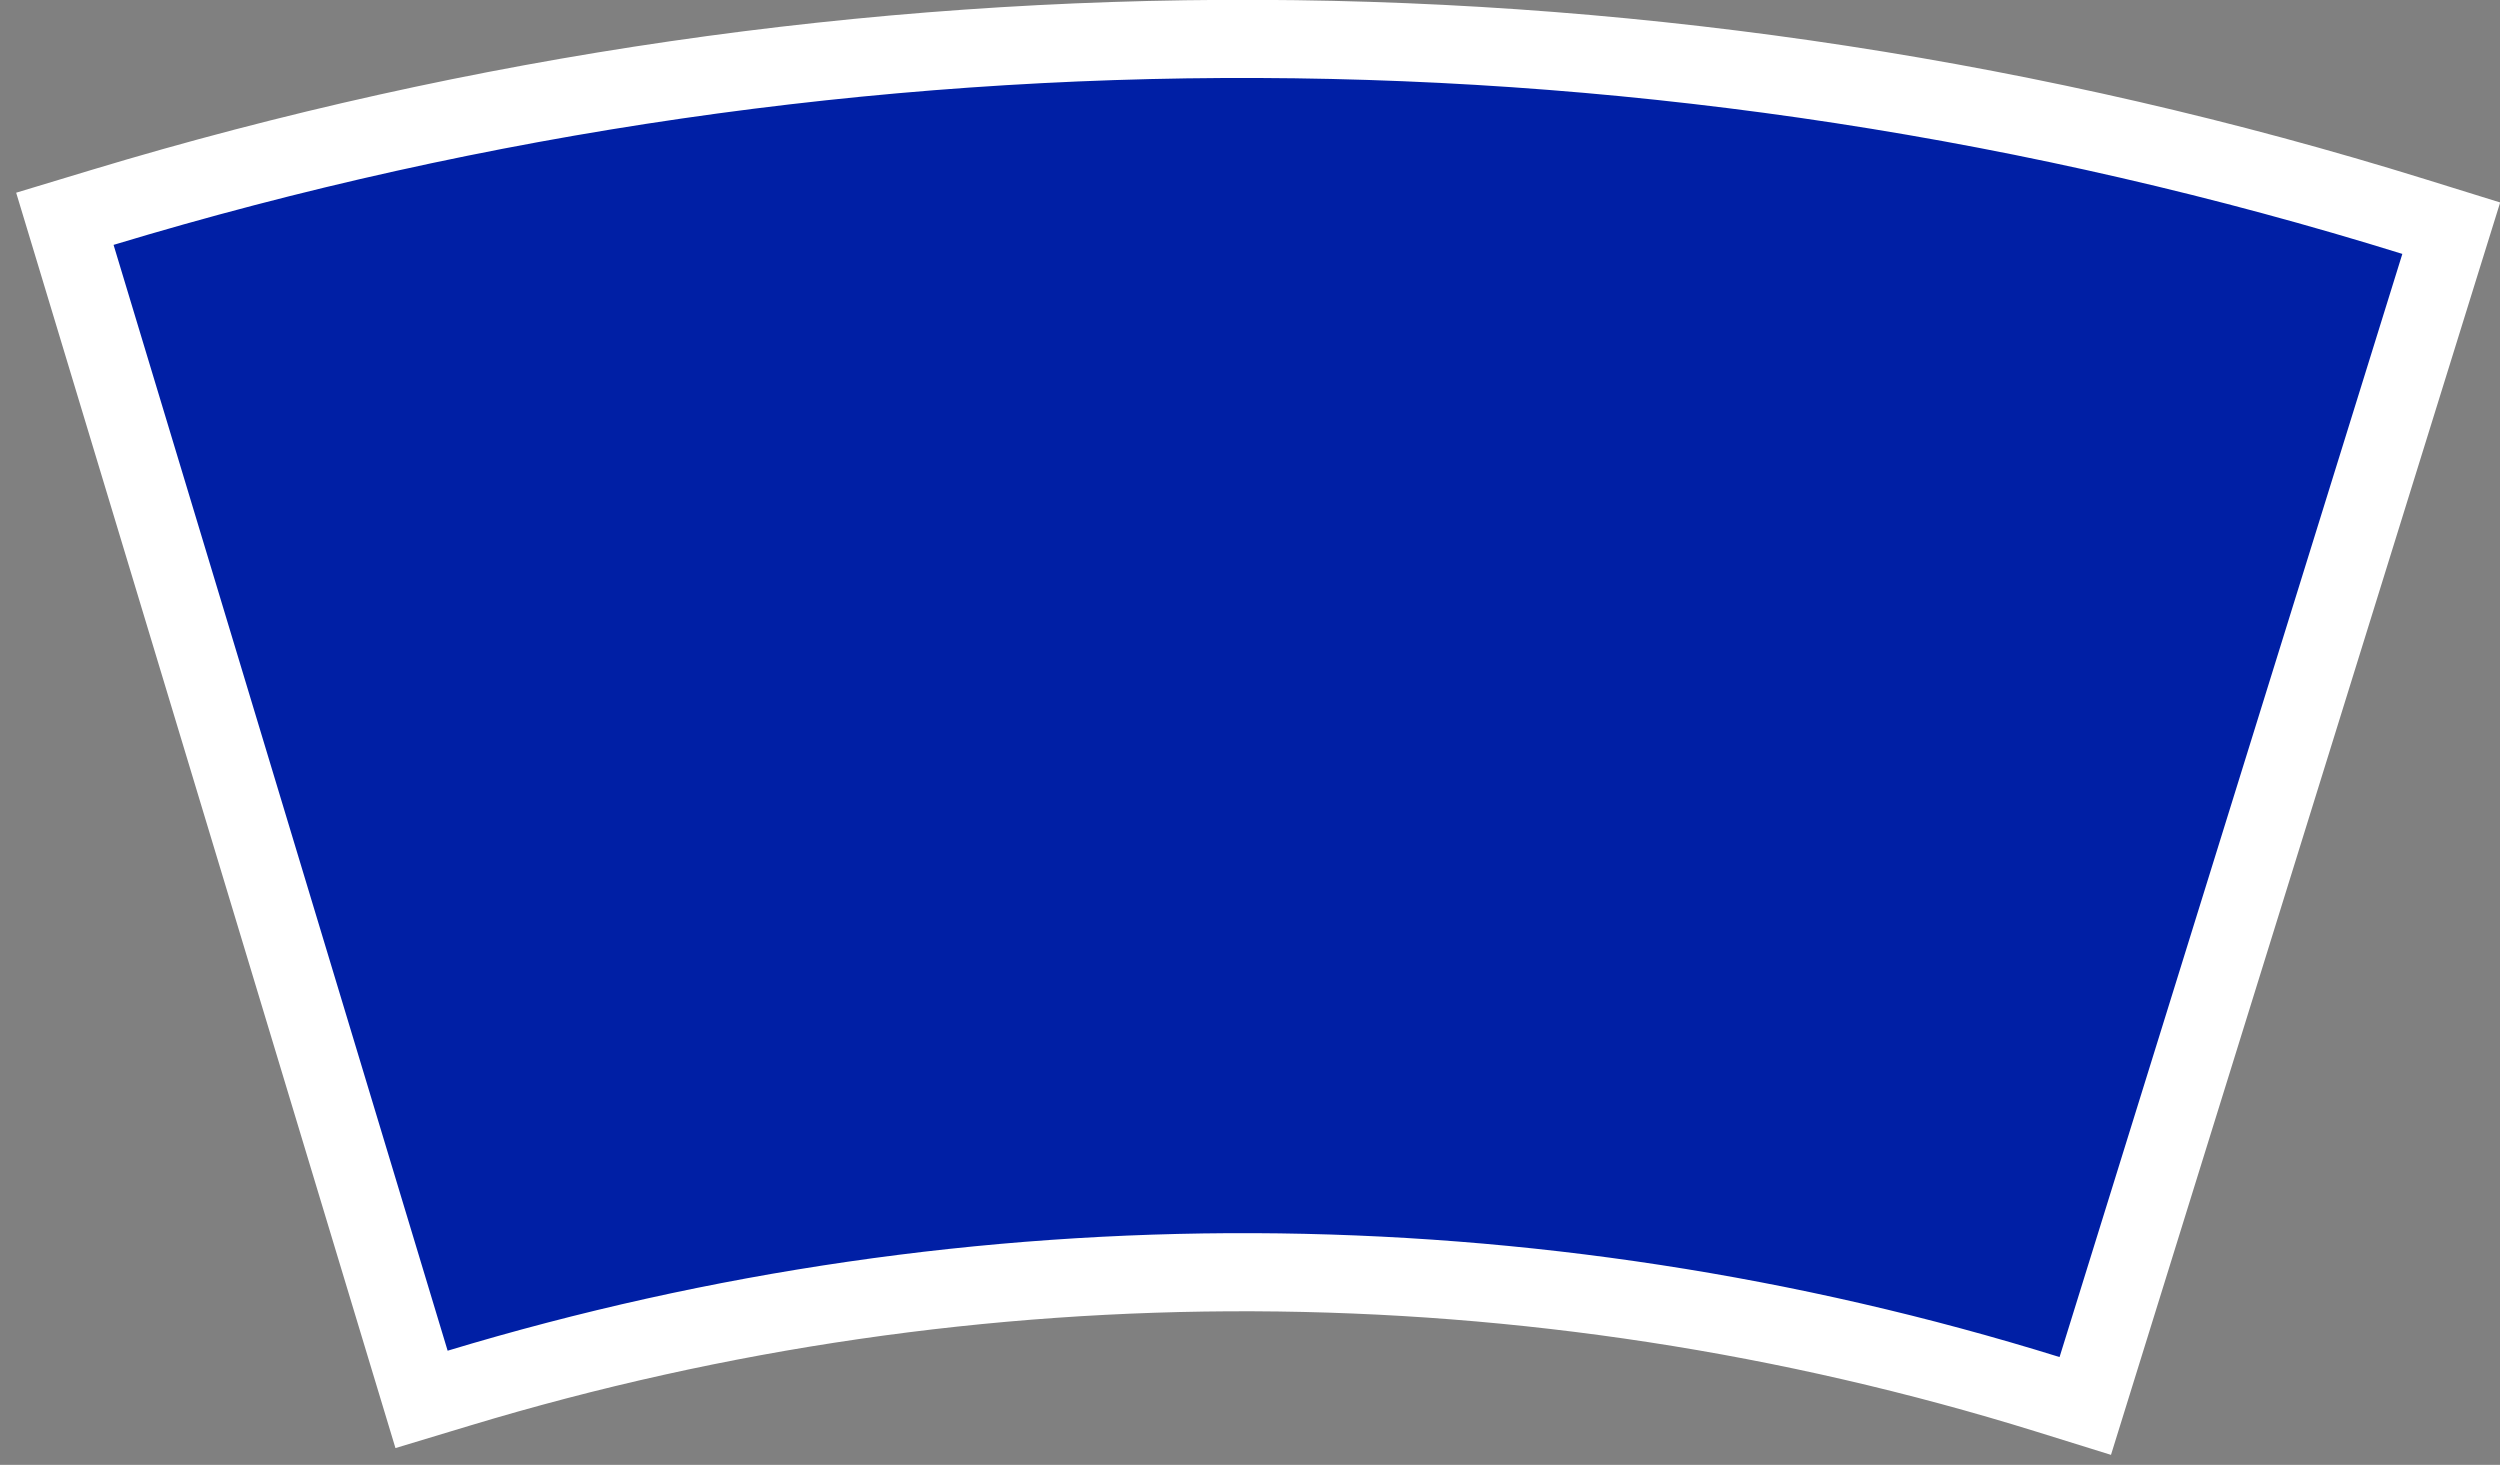<svg width="128" height="75" viewBox="0 0 128 75" fill="none" xmlns="http://www.w3.org/2000/svg">
<rect x="0" y="0" width="128" height="75" fill="#808080" stroke="none"/>
<path d="M5.236 10.623C43.85 -1.043 85.073 -0.879 123.594 11.09L125.504 11.683L124.91 13.593L107.359 70.075L106.766 71.985L104.856 71.391C78.377 63.163 50.04 63.052 23.497 71.071L21.583 71.649L21.004 69.734L3.9 13.116L3.321 11.202L5.236 10.623Z" fill="#001FA5" stroke="white" stroke-width="4"/>
</svg>
